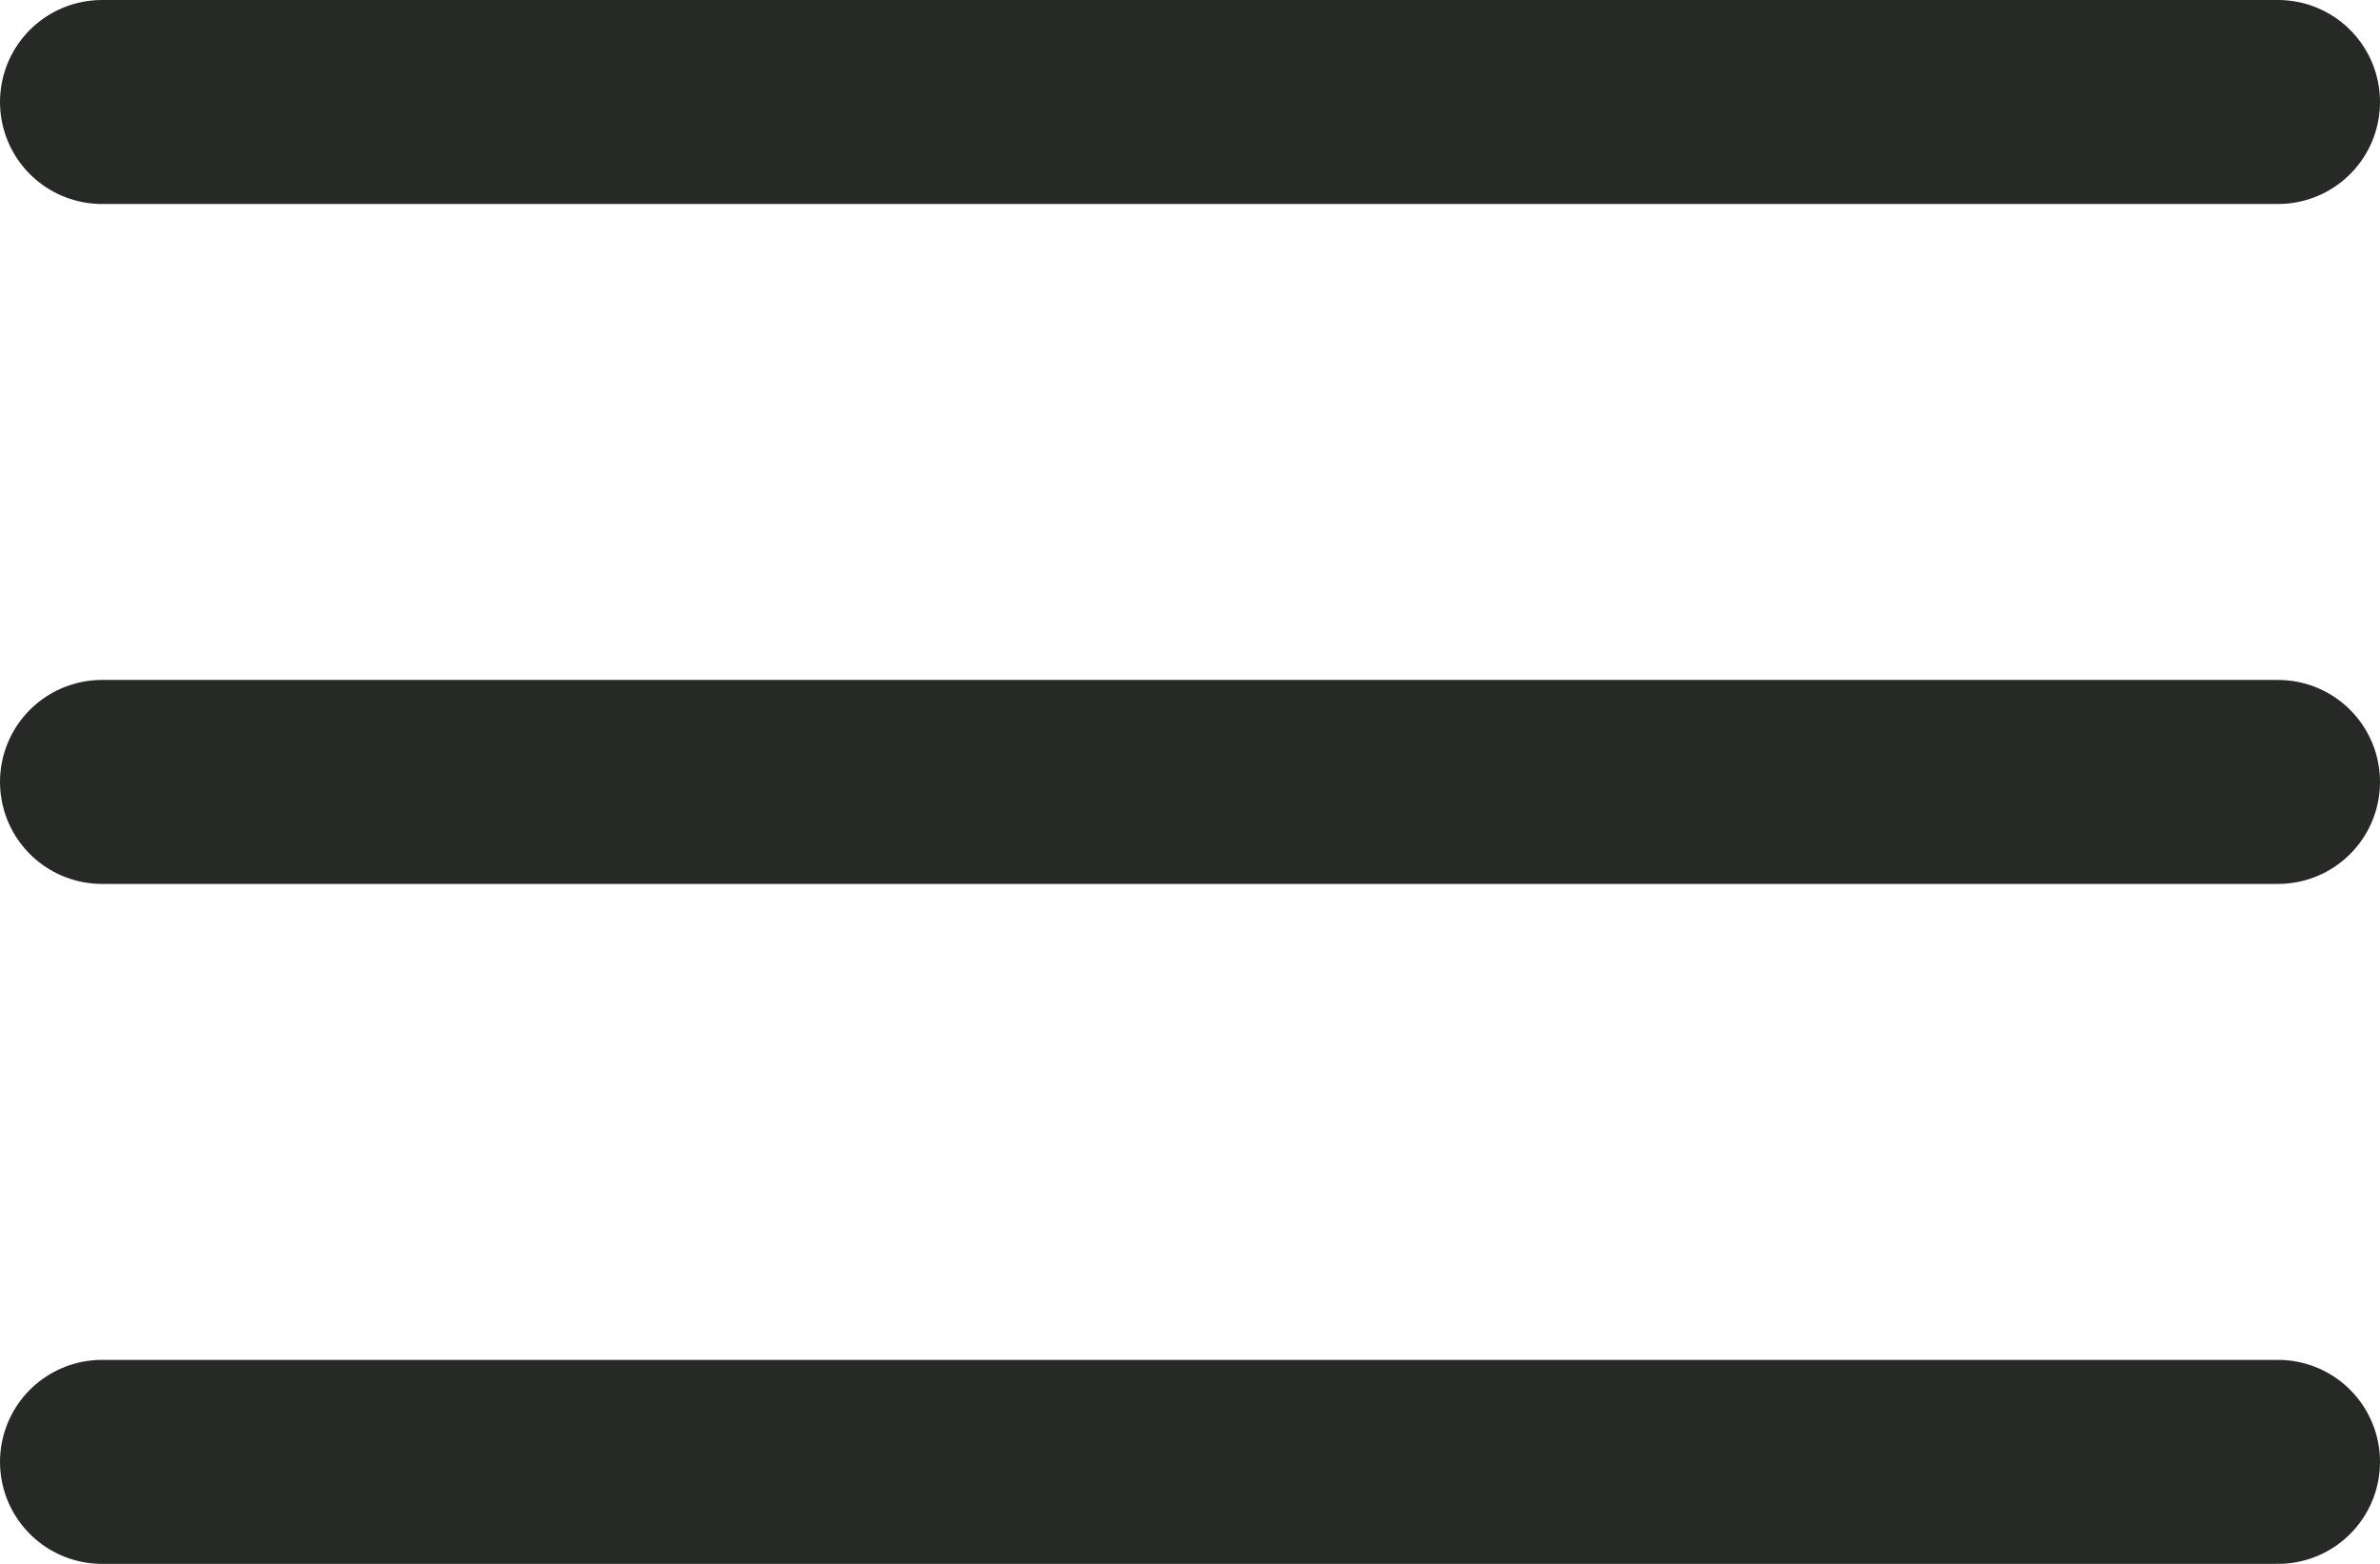 <svg xmlns="http://www.w3.org/2000/svg" width="35" height="23" viewBox="0 0 35 23" fill="none">
    <line x1="1.5" y1="1.5" x2="33.5" y2="1.5" stroke="#272927" stroke-width="3" stroke-linecap="round"/>
    <line x1="1.5" y1="11.5" x2="33.5" y2="11.5" stroke="#272927" stroke-width="3" stroke-linecap="round"/>
    <line x1="1.5" y1="21.5" x2="33.5" y2="21.5" stroke="#272927" stroke-width="3" stroke-linecap="round"/>
</svg>